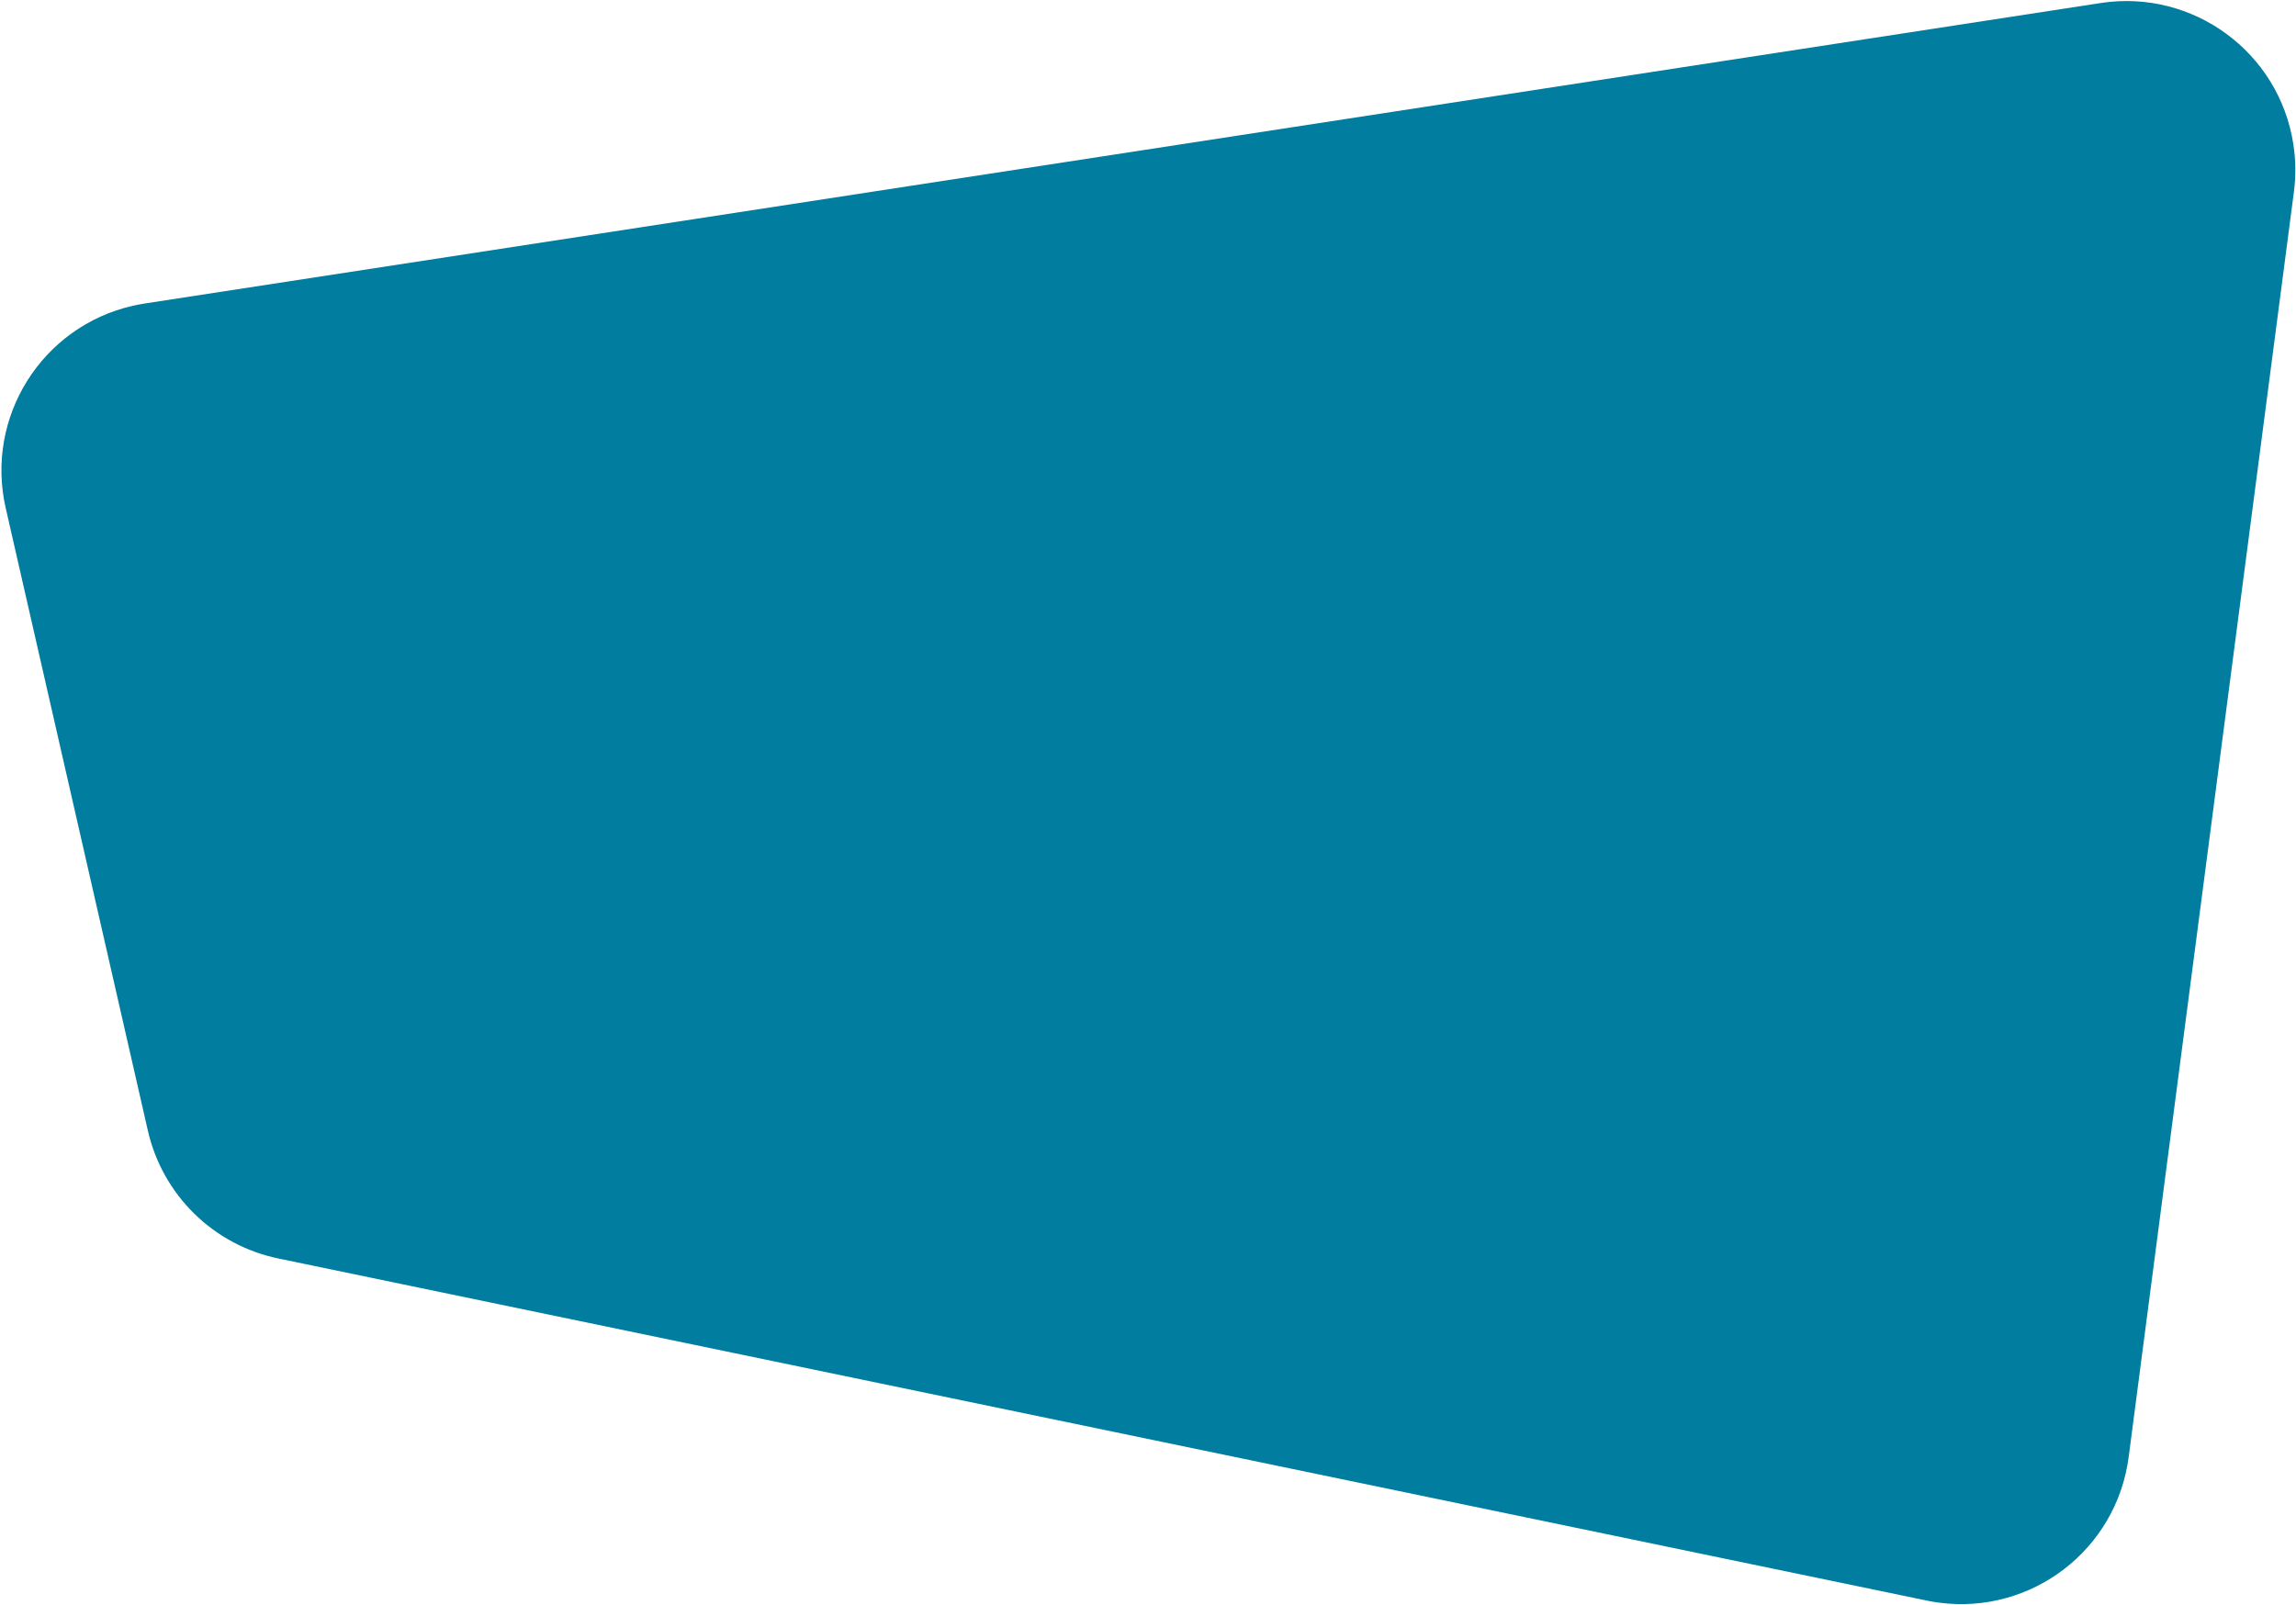<?xml version="1.0" encoding="UTF-8"?> <svg xmlns="http://www.w3.org/2000/svg" xmlns:xlink="http://www.w3.org/1999/xlink" width="1359px" height="950px" viewBox="0 0 1359 950"> <title>Rectangle Copy 148</title> <g id="Page-1" stroke="none" stroke-width="1" fill="none" fill-rule="evenodd"> <g id="Desktop-HD-Video" transform="translate(-67, -1151)" fill="#007D9F"> <path d="M1333.93,1432.677 L1418.081,1801.297 C1430.373,1855.14 1396.689,1908.753 1342.846,1921.045 C1340.506,1921.579 1338.148,1922.029 1335.776,1922.393 L178.041,2100.282 C123.453,2108.67 72.402,2071.217 64.014,2016.629 C62.583,2007.313 62.475,1997.841 63.696,1988.494 L161.504,1239.441 C168.655,1184.678 218.847,1146.08 273.61,1153.231 C276.084,1153.554 278.544,1153.969 280.987,1154.476 L1256.762,1357.02 C1295.07,1364.972 1325.222,1394.534 1333.93,1432.677 Z" id="Rectangle-Copy-148" transform="translate(744.229, 1626.536) scale(-1, -1) translate(-744.229, -1626.536) "></path> </g> </g> </svg> 